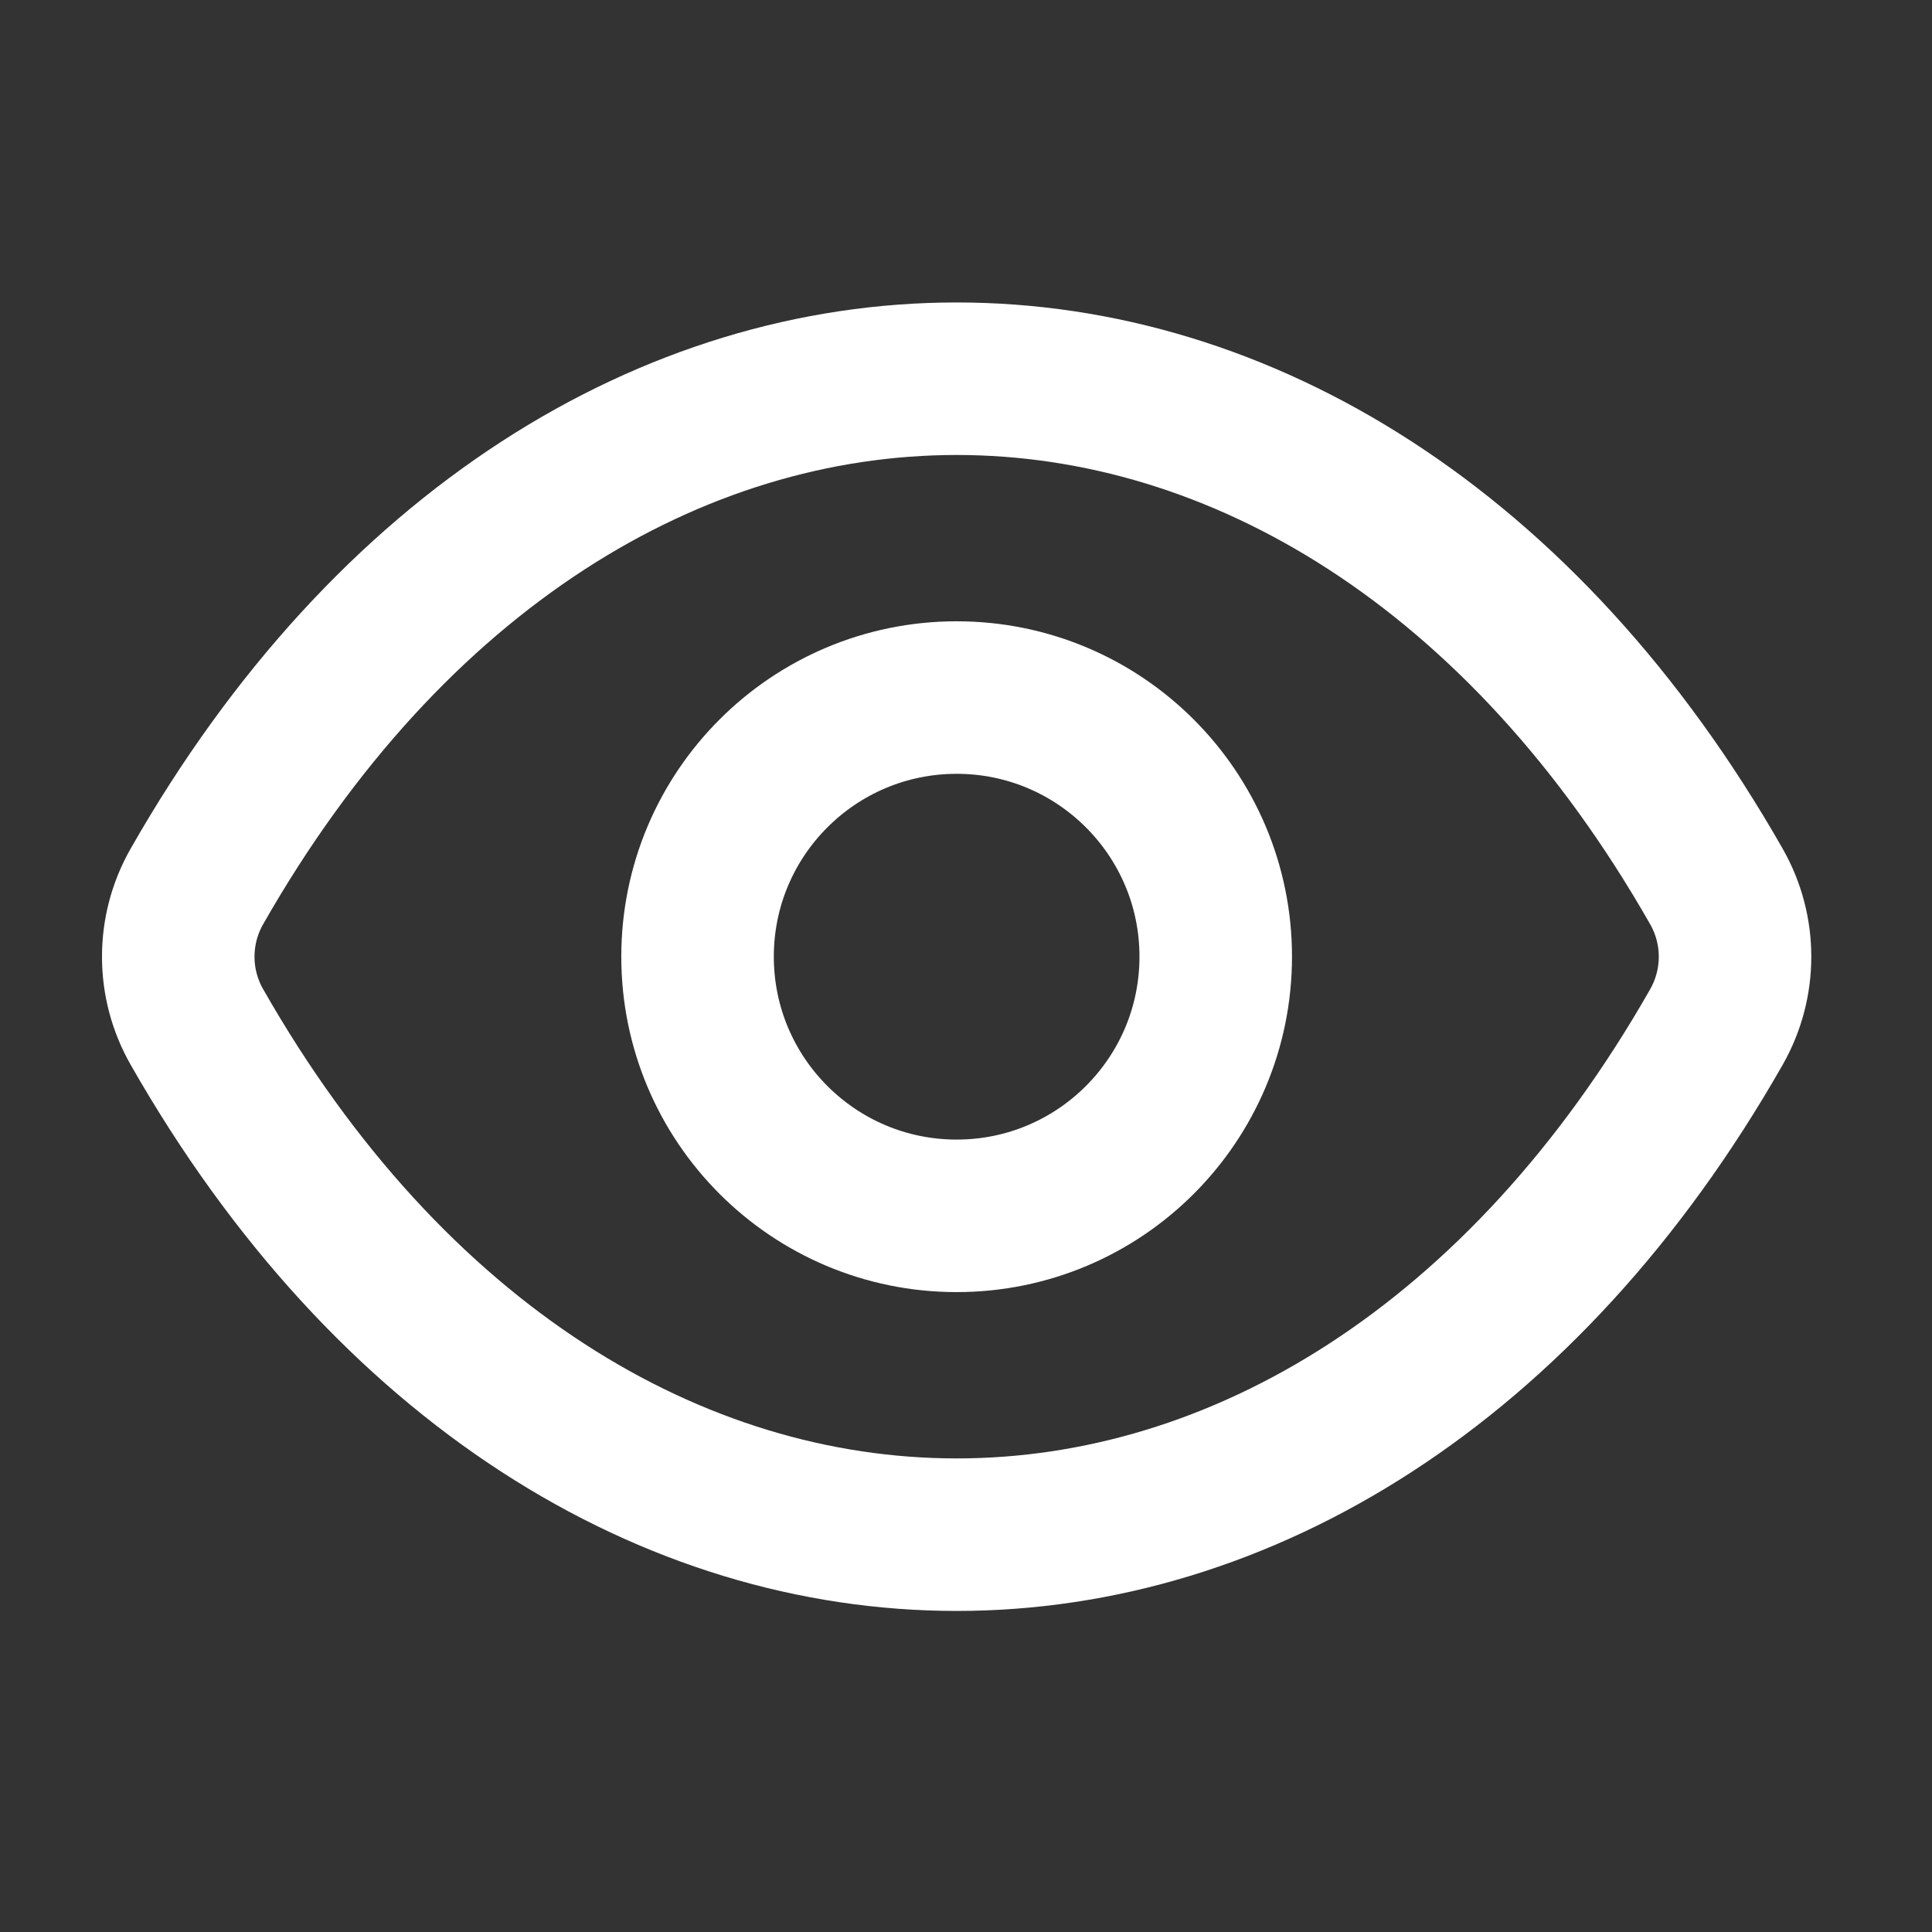 <svg width="19" height="19" viewBox="0 0 19 19" fill="none" xmlns="http://www.w3.org/2000/svg">
<rect x="0" y="0" width="19" height="19" fill="#333333" stroke="none"/>
<path d="M16.88 8.718C13.086 2.06 5.73 2.06 1.936 8.718C1.692 9.146 1.692 9.671 1.936 10.099C5.73 16.757 13.086 16.757 16.88 10.1C17.124 9.671 17.124 9.146 16.88 8.718Z" stroke="#FFFFFF" stroke-width="1.5" stroke-linecap="round" stroke-linejoin="round"/>
<path d="M11.956 9.408C11.956 10.816 10.815 11.957 9.408 11.957C8.001 11.957 6.86 10.816 6.86 9.408C6.86 8.001 8.001 6.86 9.408 6.86C10.815 6.86 11.956 8.001 11.956 9.408Z" stroke="#FFFFFF" stroke-width="1.5" stroke-linecap="round" stroke-linejoin="round"/>
</svg>
